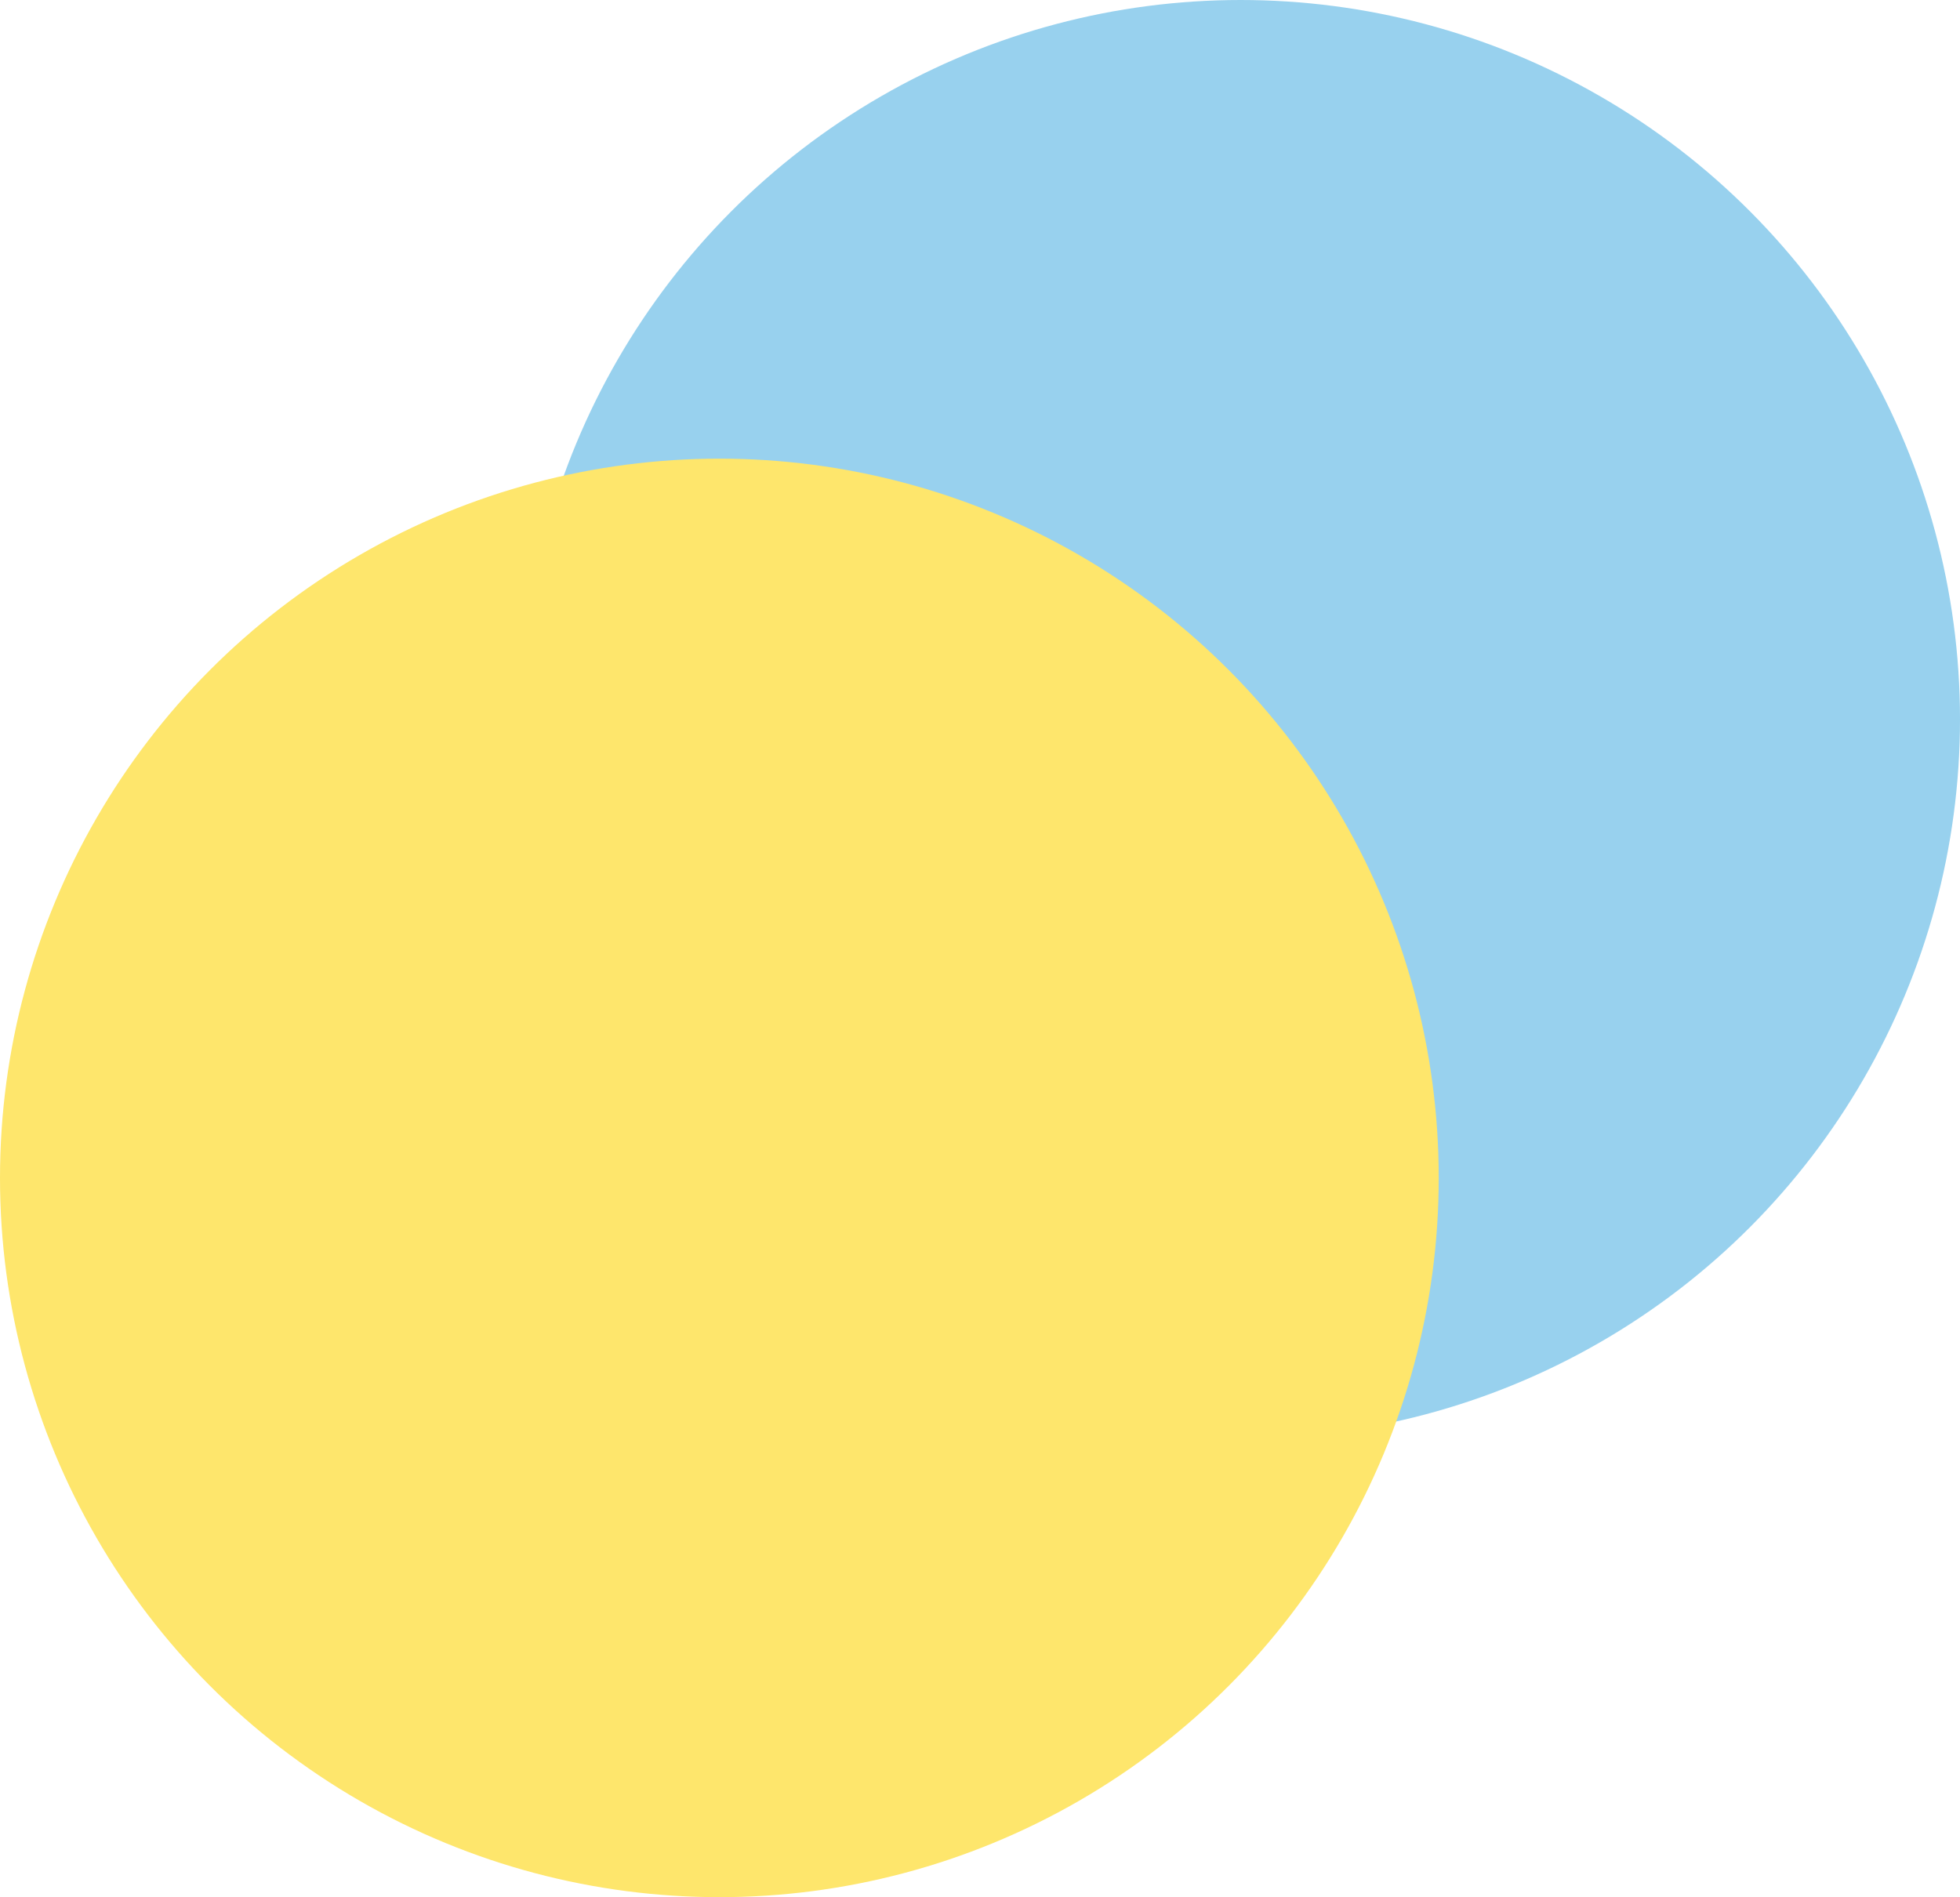 <?xml version="1.0" encoding="UTF-8"?> <svg xmlns="http://www.w3.org/2000/svg" width="188" height="182" viewBox="0 0 188 182" fill="none"> <circle cx="119" cy="69" r="69" fill="#98D1EE"></circle> <g style="mix-blend-mode:color"> <circle cx="69" cy="113" r="69" fill="#FEE66C"></circle> </g> </svg> 